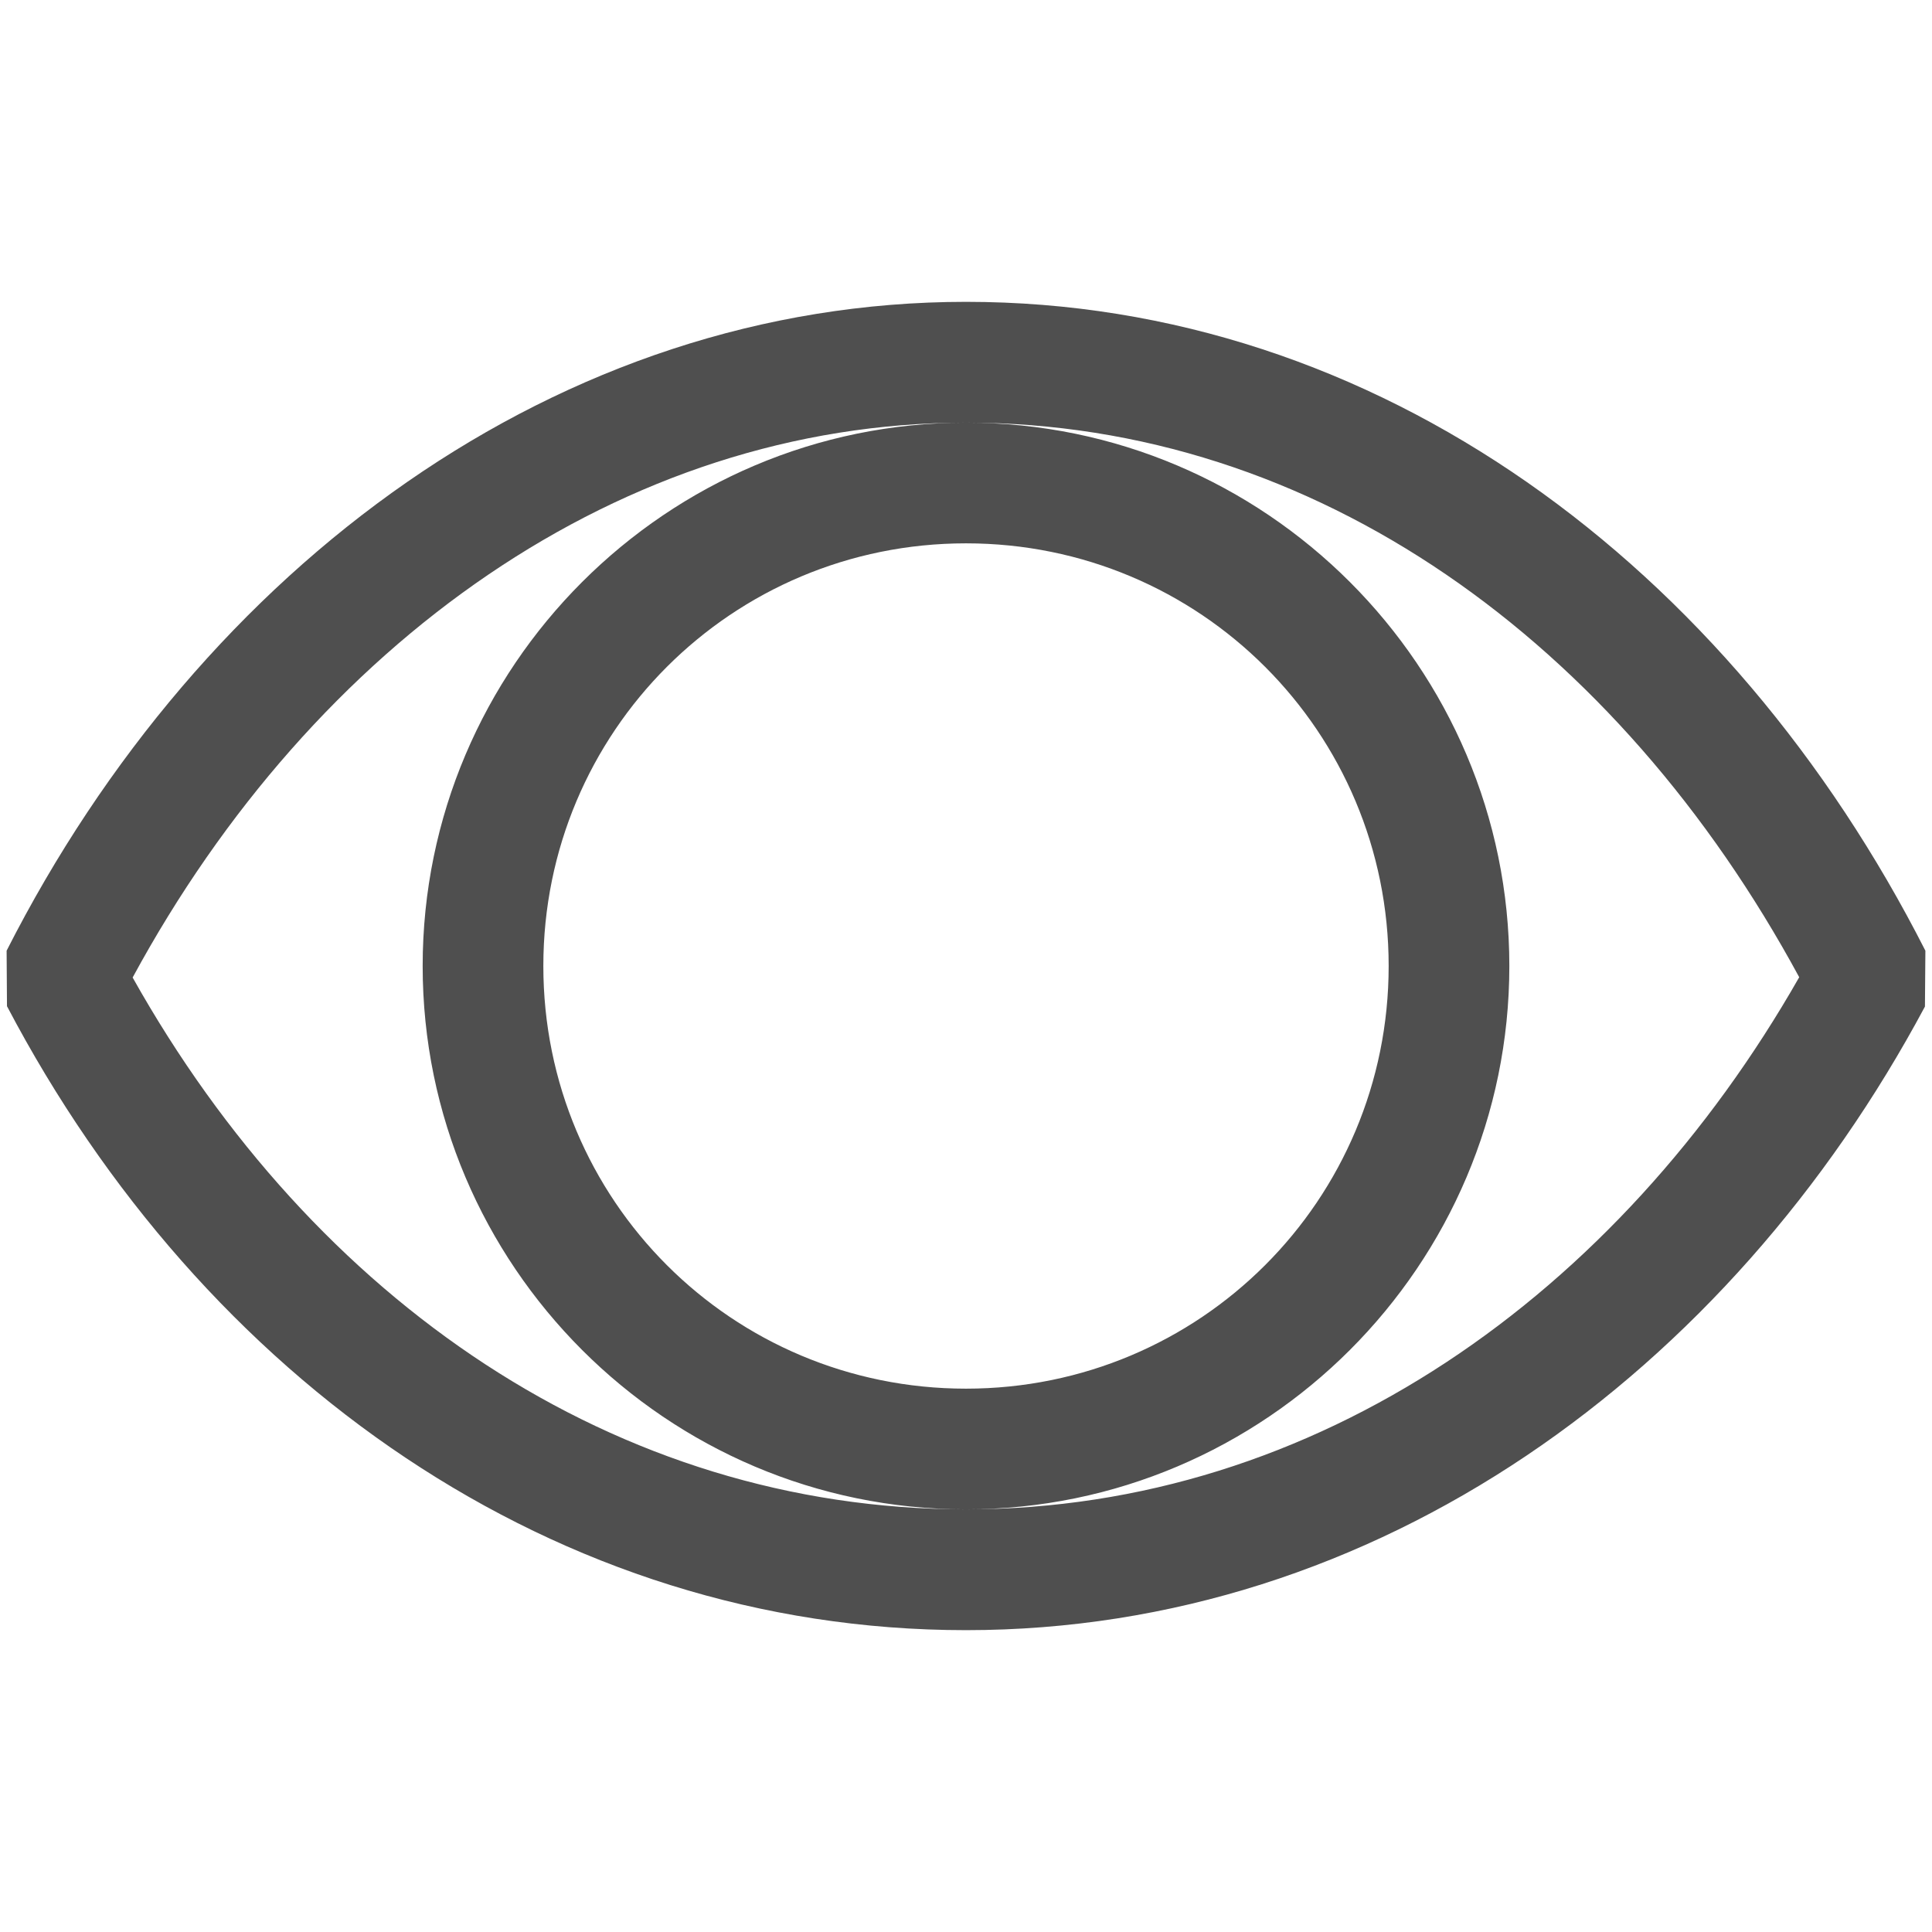 <svg width="26" height="26" viewBox="0 0 26 26" fill="none" xmlns="http://www.w3.org/2000/svg">
<path d="M13 4.062C7.529 4.062 2.72 7.616 0.089 12.794L0.094 13.541C2.728 18.555 7.47 21.938 13 21.938C18.538 21.938 23.271 18.474 25.905 13.546L25.911 12.794C23.283 7.623 18.547 4.062 13 4.062ZM13 5.688C17.71 5.688 21.773 8.644 24.213 13.151C21.777 17.425 17.715 20.312 13 20.312C8.276 20.312 4.22 17.498 1.785 13.155C4.227 8.651 8.372 5.688 13 5.688ZM13 5.688C8.971 5.688 5.688 8.971 5.688 13C5.688 17.029 8.971 20.312 13 20.312C17.029 20.312 20.312 17.029 20.312 13C20.312 8.971 17.029 5.688 13 5.688ZM13 7.312C16.151 7.312 18.688 9.849 18.688 13C18.688 16.151 16.151 18.688 13 18.688C9.849 18.688 7.312 16.151 7.312 13C7.312 9.849 9.849 7.312 13 7.312Z" fill="#4F4F4F"/>
</svg>
